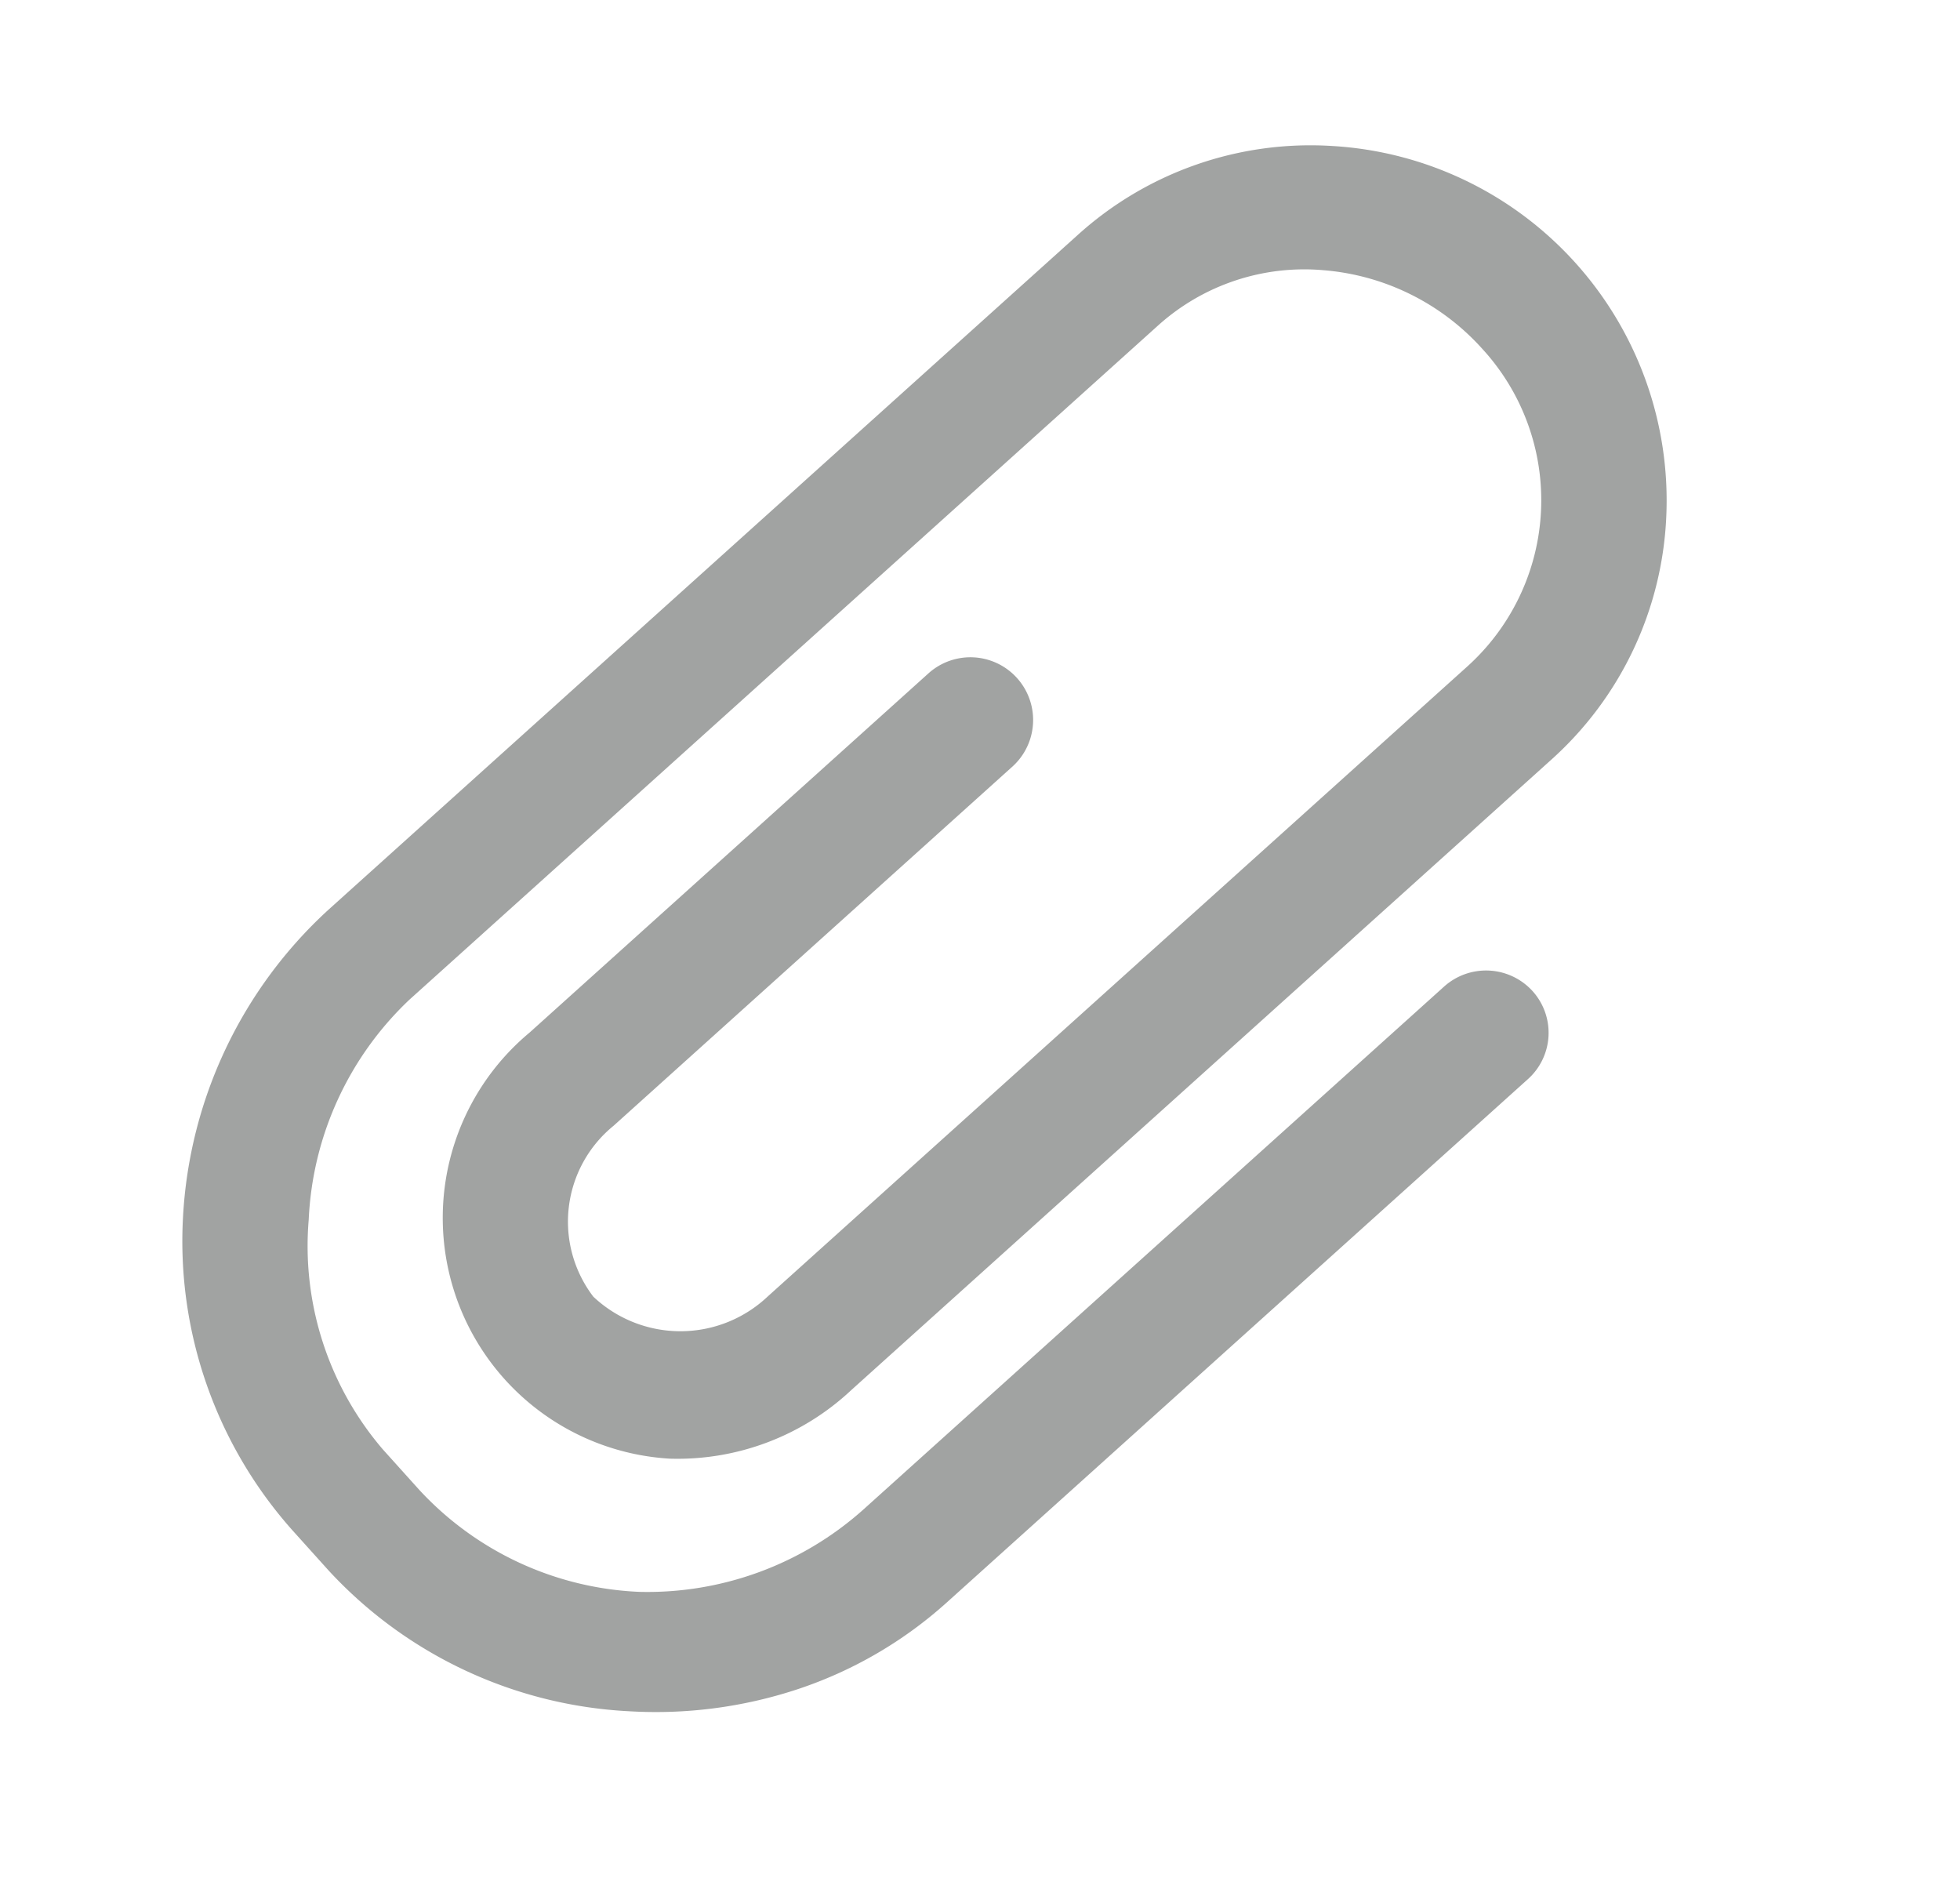 <svg xmlns="http://www.w3.org/2000/svg" width="19.873" height="19.218" viewBox="0 0 19.873 19.218">
  <path id="Icon_ionic-ios-attach" data-name="Icon ionic-ios-attach" d="M8.784,5.262a.637.637,0,0,0-.636.636v7.924a3.287,3.287,0,0,1-.9,2.246,3.226,3.226,0,0,1-2.262.966H4.435a3.168,3.168,0,0,1-2.234-1,3.272,3.272,0,0,1-.974-2.25V3.558a2.215,2.215,0,0,1,.705-1.61A2.425,2.425,0,0,1,3.6,1.284,2.269,2.269,0,0,1,5.894,3.558V13.1a1.288,1.288,0,0,1-1.182,1.312A1.253,1.253,0,0,1,3.562,13.1V7.659a.636.636,0,0,0-1.272,0V13.1a2.445,2.445,0,0,0,4.162,1.834A2.575,2.575,0,0,0,7.166,13.1V3.558A3.516,3.516,0,0,0,6.118,1.039a3.6,3.6,0,0,0-5.062,0A3.517,3.517,0,0,0,0,3.562V13.785a4.555,4.555,0,0,0,1.329,3.179,4.406,4.406,0,0,0,3.1,1.3h.554a4.452,4.452,0,0,0,3.094-1.308,4.579,4.579,0,0,0,.974-1.41,4.267,4.267,0,0,0,.363-1.716V5.9A.631.631,0,0,0,8.784,5.262Z" transform="translate(13.573) rotate(48)" fill="#a1a3a2"/>
</svg>

